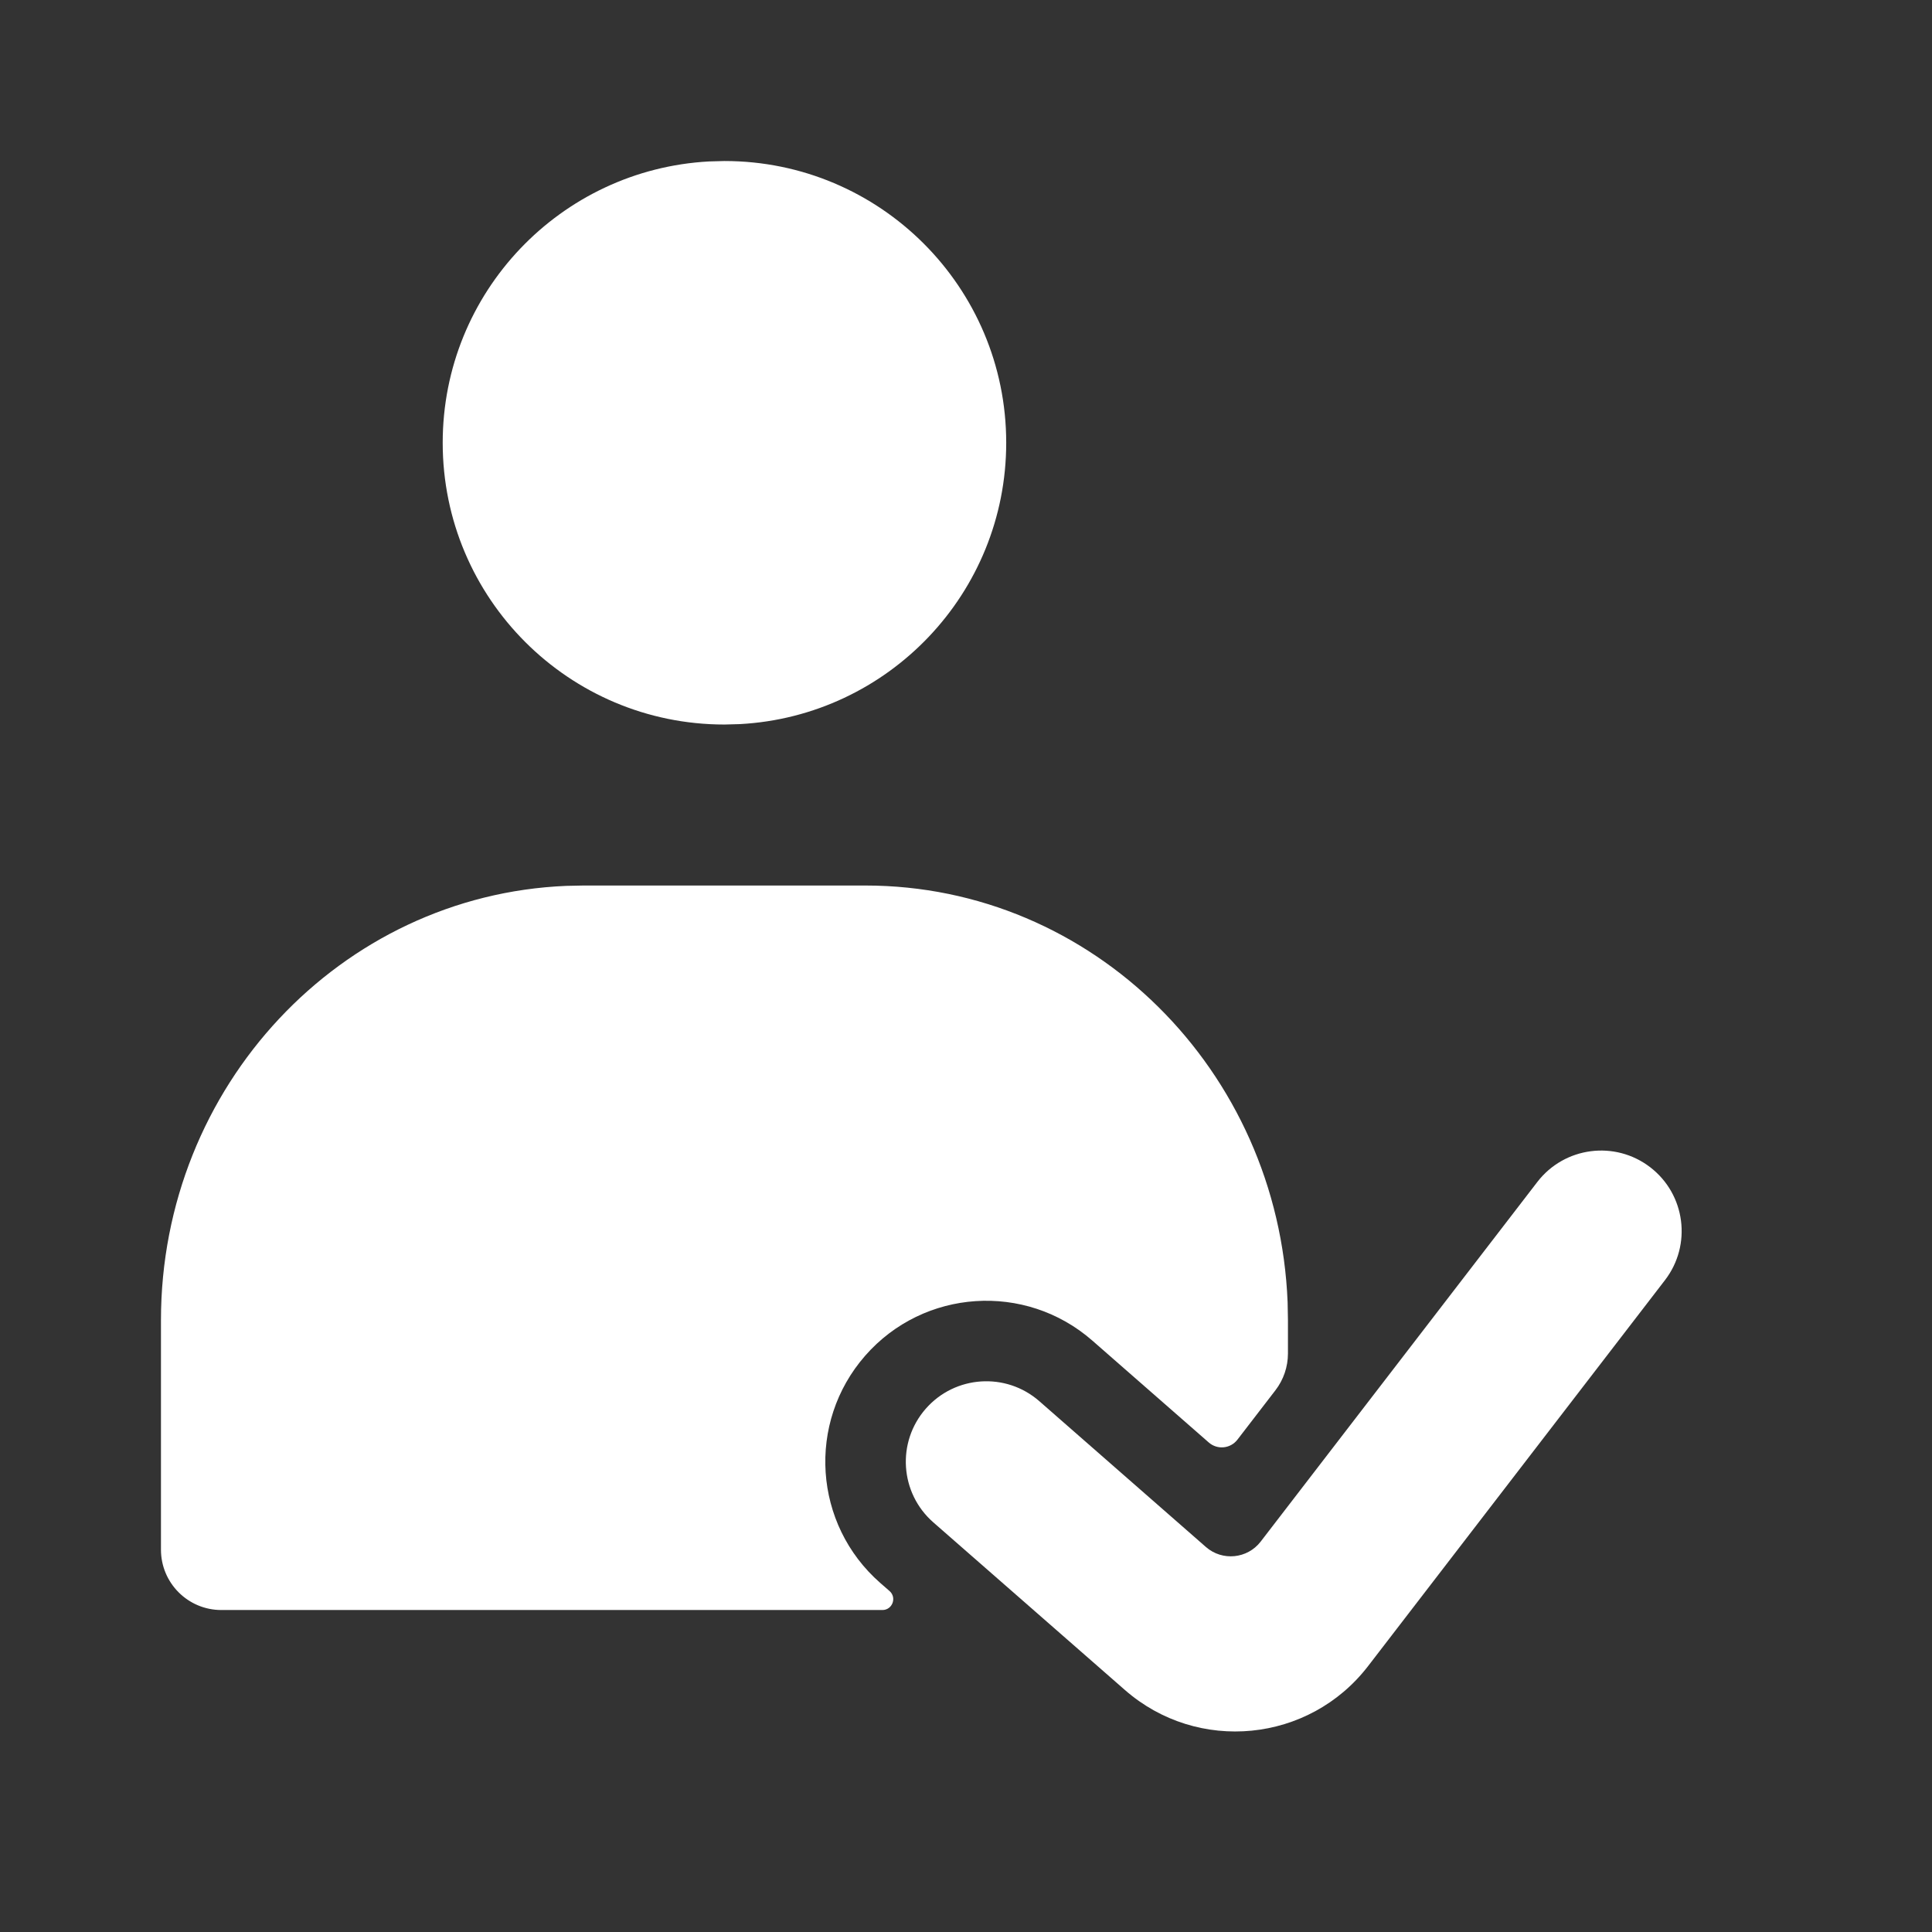 <svg width="64" height="64" viewBox="0 0 64 64" fill="none" xmlns="http://www.w3.org/2000/svg">
<rect x="0" y="0" width="64" height="64" fill="#333333" stroke="none"/>
<path fill-rule="evenodd" clip-rule="evenodd" d="M28.665 29.334C36.204 29.334 42.351 35.463 42.654 43.14L42.665 43.734L42.665 44.836C42.665 45.277 42.519 45.706 42.25 46.055L40.991 47.691C40.761 47.99 40.327 48.033 40.043 47.785L36.185 44.409C33.968 42.47 30.598 42.694 28.659 44.911C26.719 47.128 26.944 50.498 29.16 52.437L29.467 52.705C29.716 52.923 29.562 53.334 29.23 53.334L7.332 53.334C6.227 53.334 5.332 52.438 5.332 51.334V43.734C5.332 35.98 11.291 29.657 18.755 29.346L19.332 29.334H28.665ZM23.999 5.334C29.153 5.334 33.332 9.513 33.332 14.667C33.332 19.65 29.427 23.721 24.511 23.987L23.999 24.001C18.844 24.001 14.665 19.822 14.665 14.667C14.665 9.684 18.57 5.614 23.487 5.348L23.999 5.334Z" fill="white"/>
<path d="M30.917 50.43L37.265 55.984C39.676 58.093 43.367 57.73 45.32 55.191L55.154 42.407C56.052 41.239 55.834 39.565 54.666 38.667C53.499 37.769 51.825 37.987 50.926 39.154L41.761 51.068C41.321 51.639 40.49 51.721 39.947 51.246L34.429 46.416C33.321 45.446 31.636 45.559 30.666 46.667C29.696 47.775 29.809 49.46 30.917 50.43Z" fill="white"/>
</svg>
